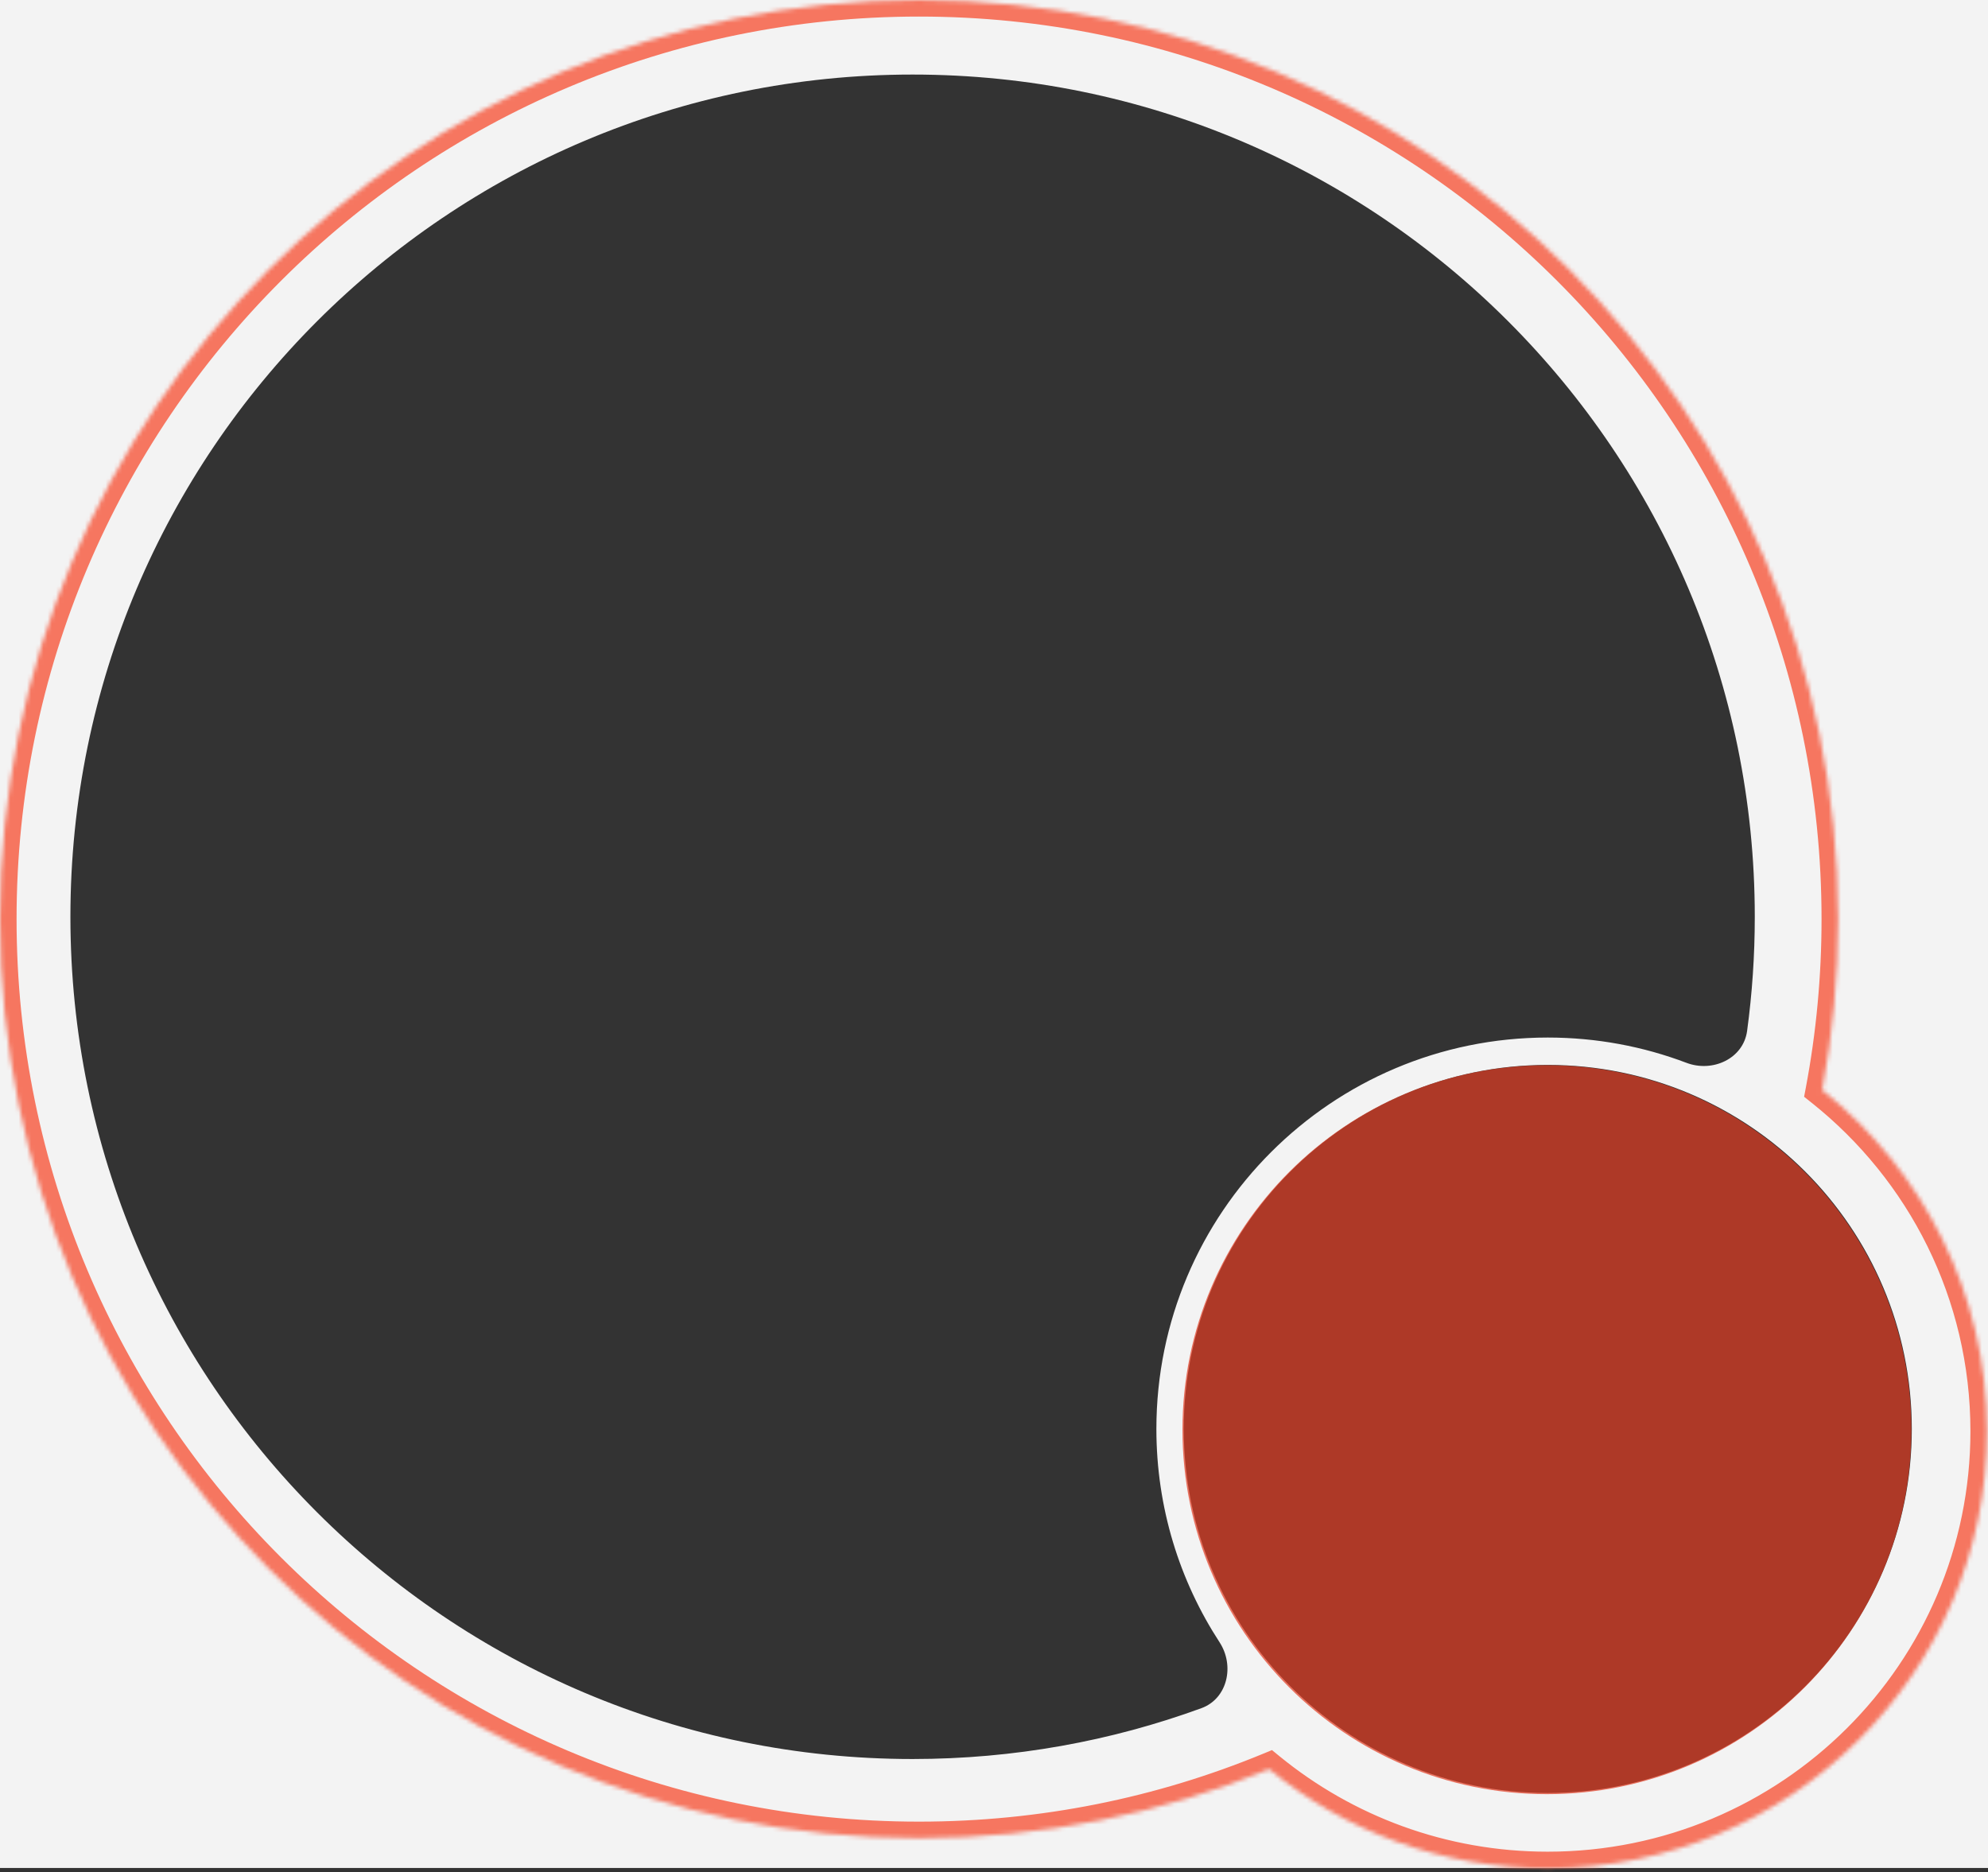 <svg width="480" height="452" viewBox="0 0 480 452" fill="none" xmlns="http://www.w3.org/2000/svg">
<rect x="0" y="0" width="480" height="452" fill="#333333" stroke="none"/>
<path d="M480 451H0V0H480V451ZM373.708 257.108C325.167 257.108 285.816 296.459 285.816 345C285.816 393.541 325.167 432.892 373.708 432.892C422.249 432.891 461.6 393.541 461.6 345C461.6 296.459 422.249 257.109 373.708 257.108ZM220.345 18C108.041 18 17 109.041 17 221.345C17 333.649 108.041 424.69 220.345 424.69C244.836 424.69 268.316 420.359 290.062 412.422C296.401 410.108 298.142 402.152 294.46 396.497C284.813 381.683 279.208 363.996 279.208 345C279.208 292.809 321.517 250.5 373.708 250.5C385.499 250.5 396.787 252.66 407.195 256.605C413.513 259 420.928 255.599 421.836 248.904C423.058 239.892 423.69 230.692 423.69 221.345C423.69 109.041 332.649 18 220.345 18Z" fill="#F3F3F3"/>
<mask id="path-2-inside-1_3515_24903" fill="white">
<path d="M221.905 0C344.46 0 443.81 99.351 443.81 221.905C443.81 236.007 442.492 249.801 439.978 263.173C464.227 282.51 479.756 312.225 479.756 345.548C479.756 403.823 432.269 451.064 373.69 451.064C348.161 451.064 324.738 442.09 306.435 427.141C280.381 437.883 251.836 443.81 221.905 443.81C99.351 443.81 0 344.46 0 221.905C0 99.351 99.351 0 221.905 0Z"/>
</mask>
<path d="M221.905 0L221.905 -4H221.905V0ZM443.81 221.905L447.81 221.905V221.905H443.81ZM439.978 263.173L436.046 262.434L435.601 264.799L437.484 266.3L439.978 263.173ZM479.756 345.548L483.756 345.548L483.756 345.548L479.756 345.548ZM373.69 451.064L373.69 455.064L373.69 455.064L373.69 451.064ZM306.435 427.141L308.965 424.043L307.116 422.533L304.91 423.443L306.435 427.141ZM221.905 443.81L221.905 447.81L221.905 447.81L221.905 443.81ZM0 221.905L-4 221.905L-4 221.905L0 221.905ZM221.905 0L221.905 4C342.251 4 439.81 101.56 439.81 221.905H443.81H447.81C447.81 97.142 346.669 -4 221.905 -4L221.905 0ZM443.81 221.905L439.81 221.905C439.81 235.758 438.516 249.304 436.046 262.434L439.978 263.173L443.909 263.912C446.469 250.299 447.81 236.257 447.81 221.905L443.81 221.905ZM439.978 263.173L437.484 266.3C460.826 284.914 475.756 313.498 475.756 345.548L479.756 345.548L483.756 345.548C483.756 310.951 467.628 280.106 442.471 260.045L439.978 263.173ZM479.756 345.548H475.756C475.756 401.594 430.079 447.064 373.69 447.064L373.69 451.064L373.69 455.064C434.458 455.064 483.756 406.051 483.756 345.548H479.756ZM373.69 451.064V447.064C349.114 447.064 326.579 438.428 308.965 424.043L306.435 427.141L303.904 430.239C322.897 445.751 347.207 455.064 373.69 455.064V451.064ZM306.435 427.141L304.91 423.443C279.332 433.989 251.303 439.81 221.905 439.81L221.905 443.81L221.905 447.81C252.368 447.81 281.431 441.777 307.959 430.839L306.435 427.141ZM221.905 443.81V439.81C101.56 439.81 4 342.251 4 221.905L0 221.905L-4 221.905C-4 346.669 97.142 447.81 221.905 447.81V443.81ZM0 221.905H4C4 101.56 101.56 4 221.905 4V0V-4C97.141 -4 -4 97.141 -4 221.905H0Z" fill="#F67660" mask="url(#path-2-inside-1_3515_24903)"/>
<path opacity="0.7" fill-rule="evenodd" clip-rule="evenodd" d="M373.5 433.178C422.101 433.178 461.5 393.779 461.5 345.178C461.5 296.577 422.101 257.178 373.5 257.178C324.899 257.178 285.5 296.577 285.5 345.178C285.5 393.779 324.899 433.178 373.5 433.178Z" fill="#E33D23"/>
</svg>
